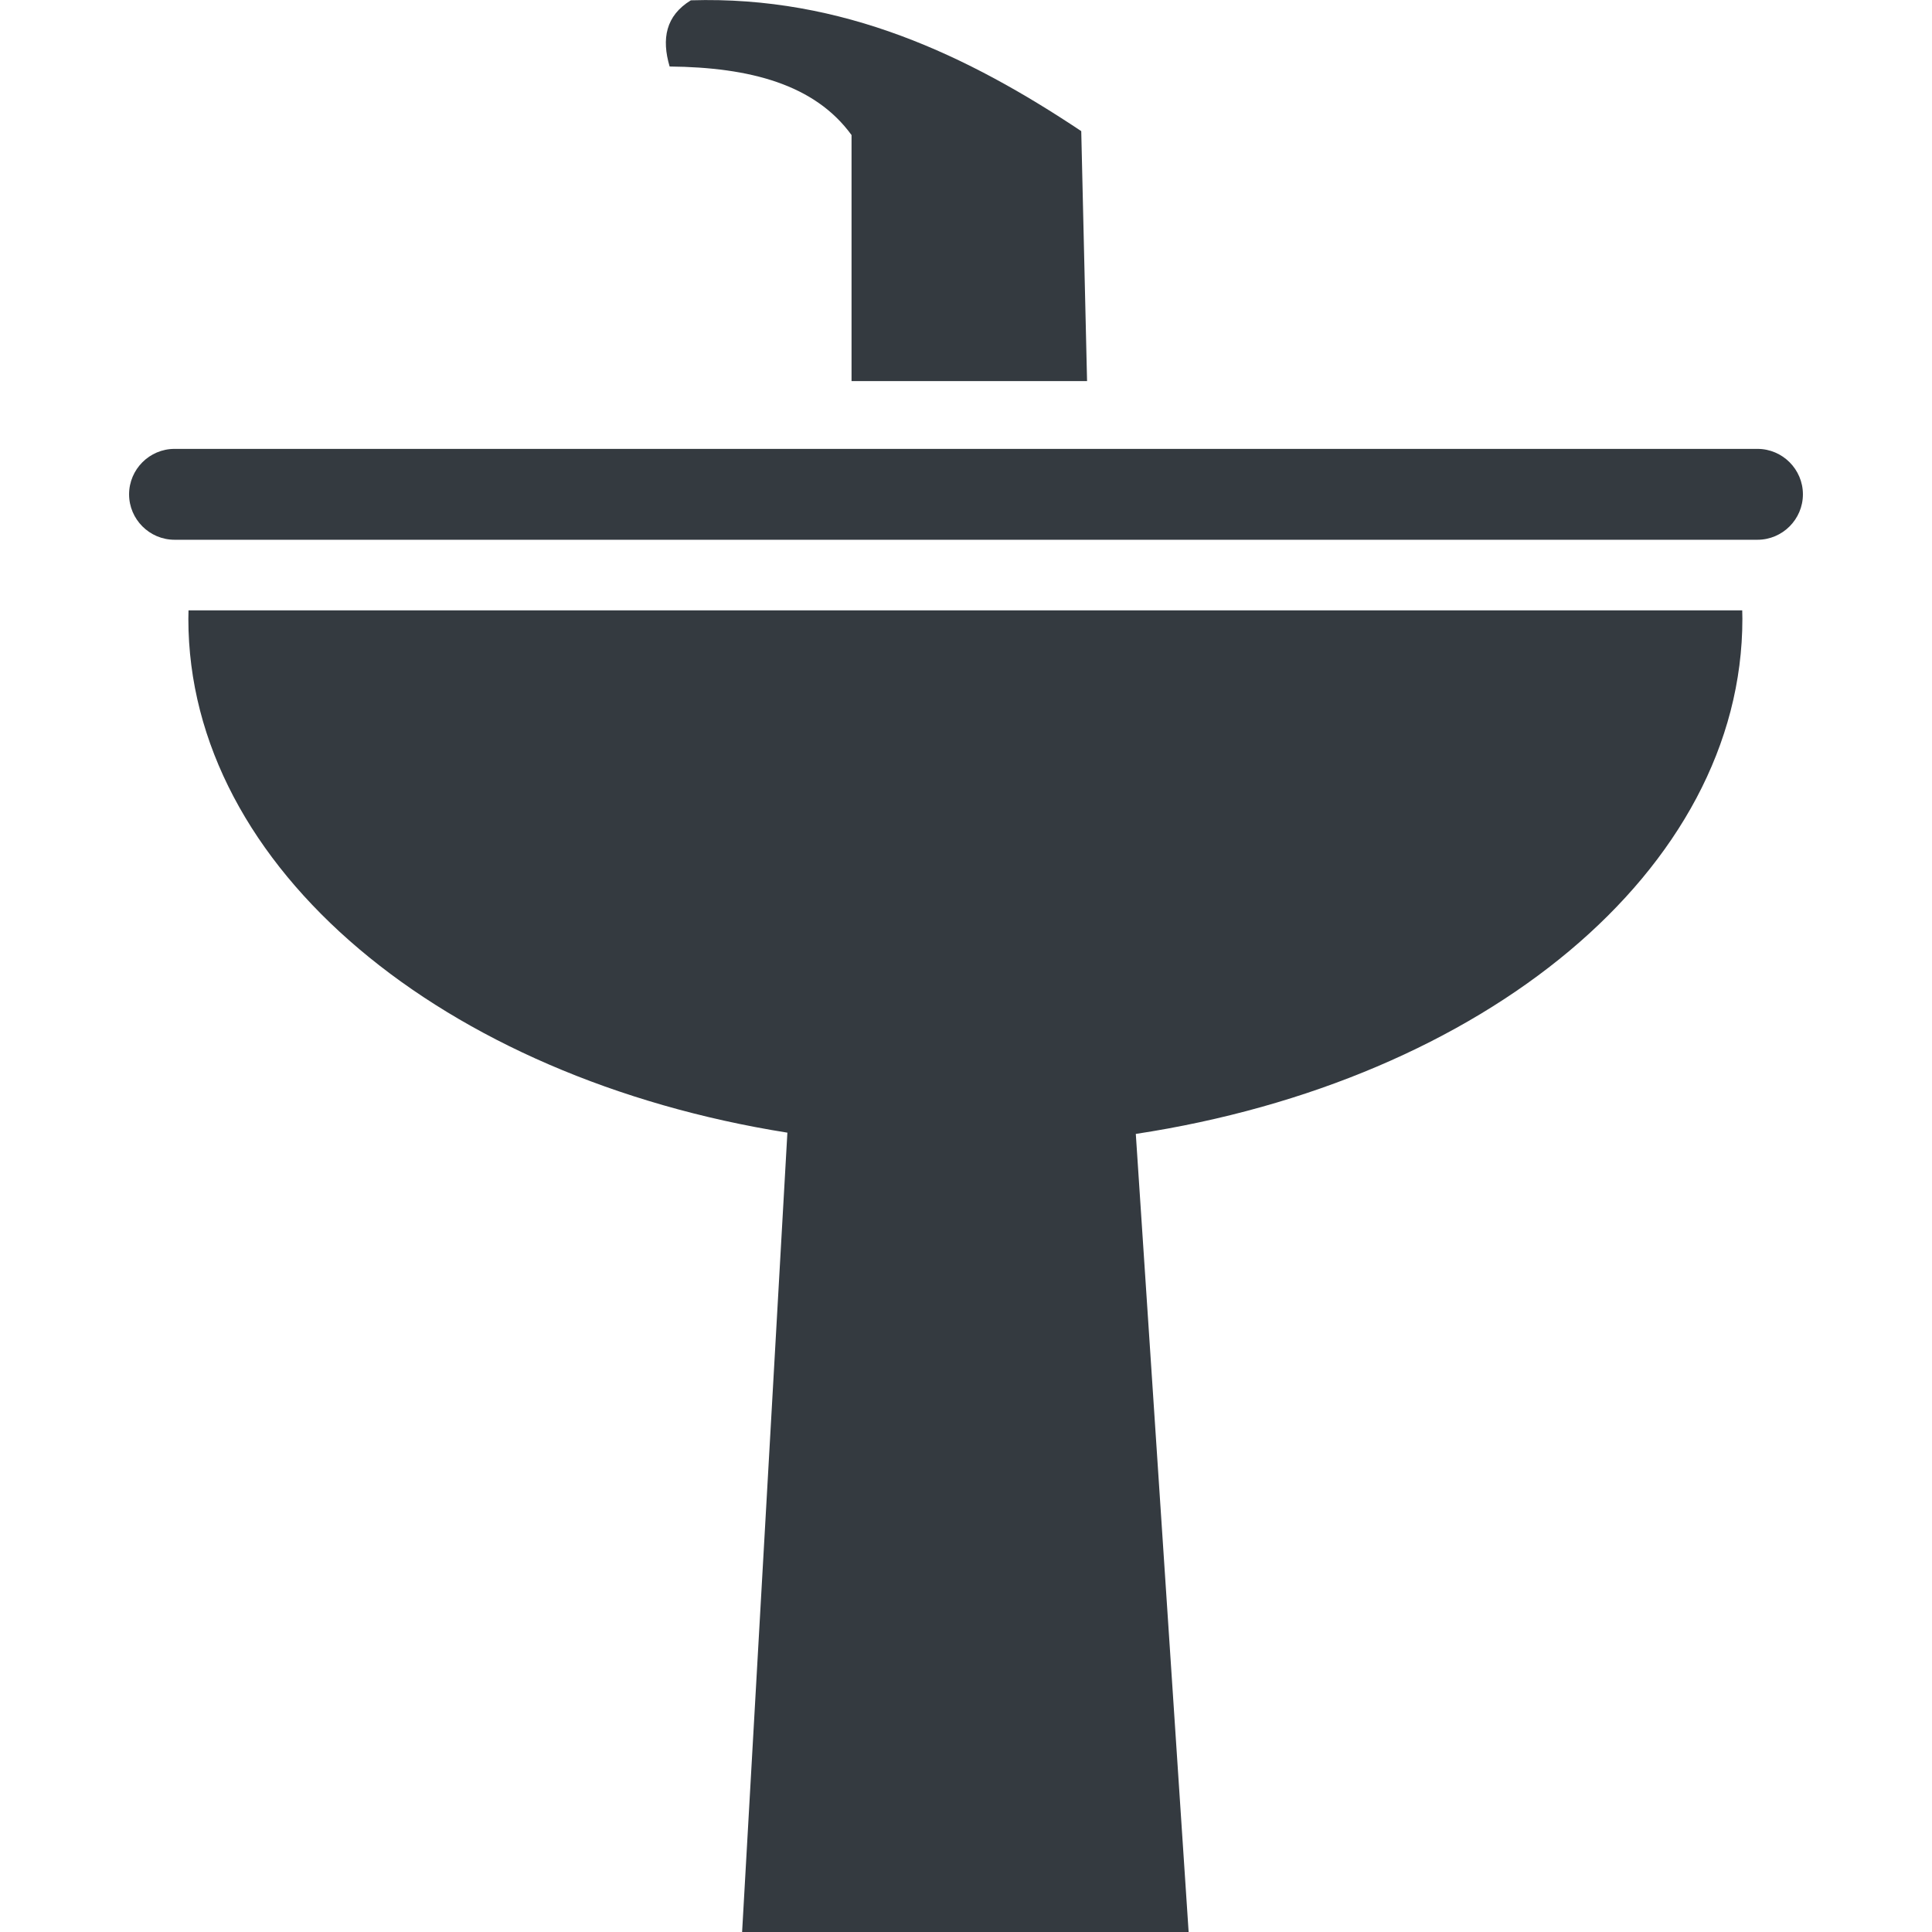 <!DOCTYPE svg PUBLIC "-//W3C//DTD SVG 1.1//EN" "http://www.w3.org/Graphics/SVG/1.1/DTD/svg11.dtd">
<!-- Uploaded to: SVG Repo, www.svgrepo.com, Transformed by: SVG Repo Mixer Tools -->
<svg fill="#343a40" width="800px" height="800px" viewBox="-8.21 0 122.88 122.88" version="1.1" id="Layer_1" xmlns="http://www.w3.org/2000/svg" xmlns:xlink="http://www.w3.org/1999/xlink" style="--darkreader-inline-fill: #2c2f31;" xml:space="preserve" data-darkreader-inline-fill="">
<g id="SVGRepo_bgCarrier" stroke-width="0"/>
<g id="SVGRepo_tracerCarrier" stroke-linecap="round" stroke-linejoin="round"/>
<g id="SVGRepo_iconCarrier"> <style type="text/css">.st0{fill-rule:evenodd;clip-rule:evenodd;}</style>
<style class="darkreader darkreader--sync" media="screen"/> <g> <path class="st0" d="M102.6,38.82c0,0.18,0.01,0.36,0.01,0.54c0,16.01-16.5,29.4-38.58,32.76l3.36,50.76H38.99l2.88-50.84 C20.04,68.57,3.77,55.26,3.77,39.36c0-0.18,0.01-0.36,0.01-0.54H102.6L102.6,38.82z M60.56,8.34l0.37,15.9H45.95V8.59 c-2.34-3.22-6.45-4.31-11.57-4.36C33.86,2.47,34.13,1,35.73,0.02C45.42-0.28,53.39,3.56,60.56,8.34L60.56,8.34z M2.89,28.55h100.68 c1.59,0,2.89,1.3,2.89,2.89v0c0,1.59-1.3,2.89-2.89,2.89H2.89C1.3,34.33,0,33.03,0,31.44v0C0,29.85,1.3,28.55,2.89,28.55 L2.89,28.55z"/> </g> </g>
</svg>